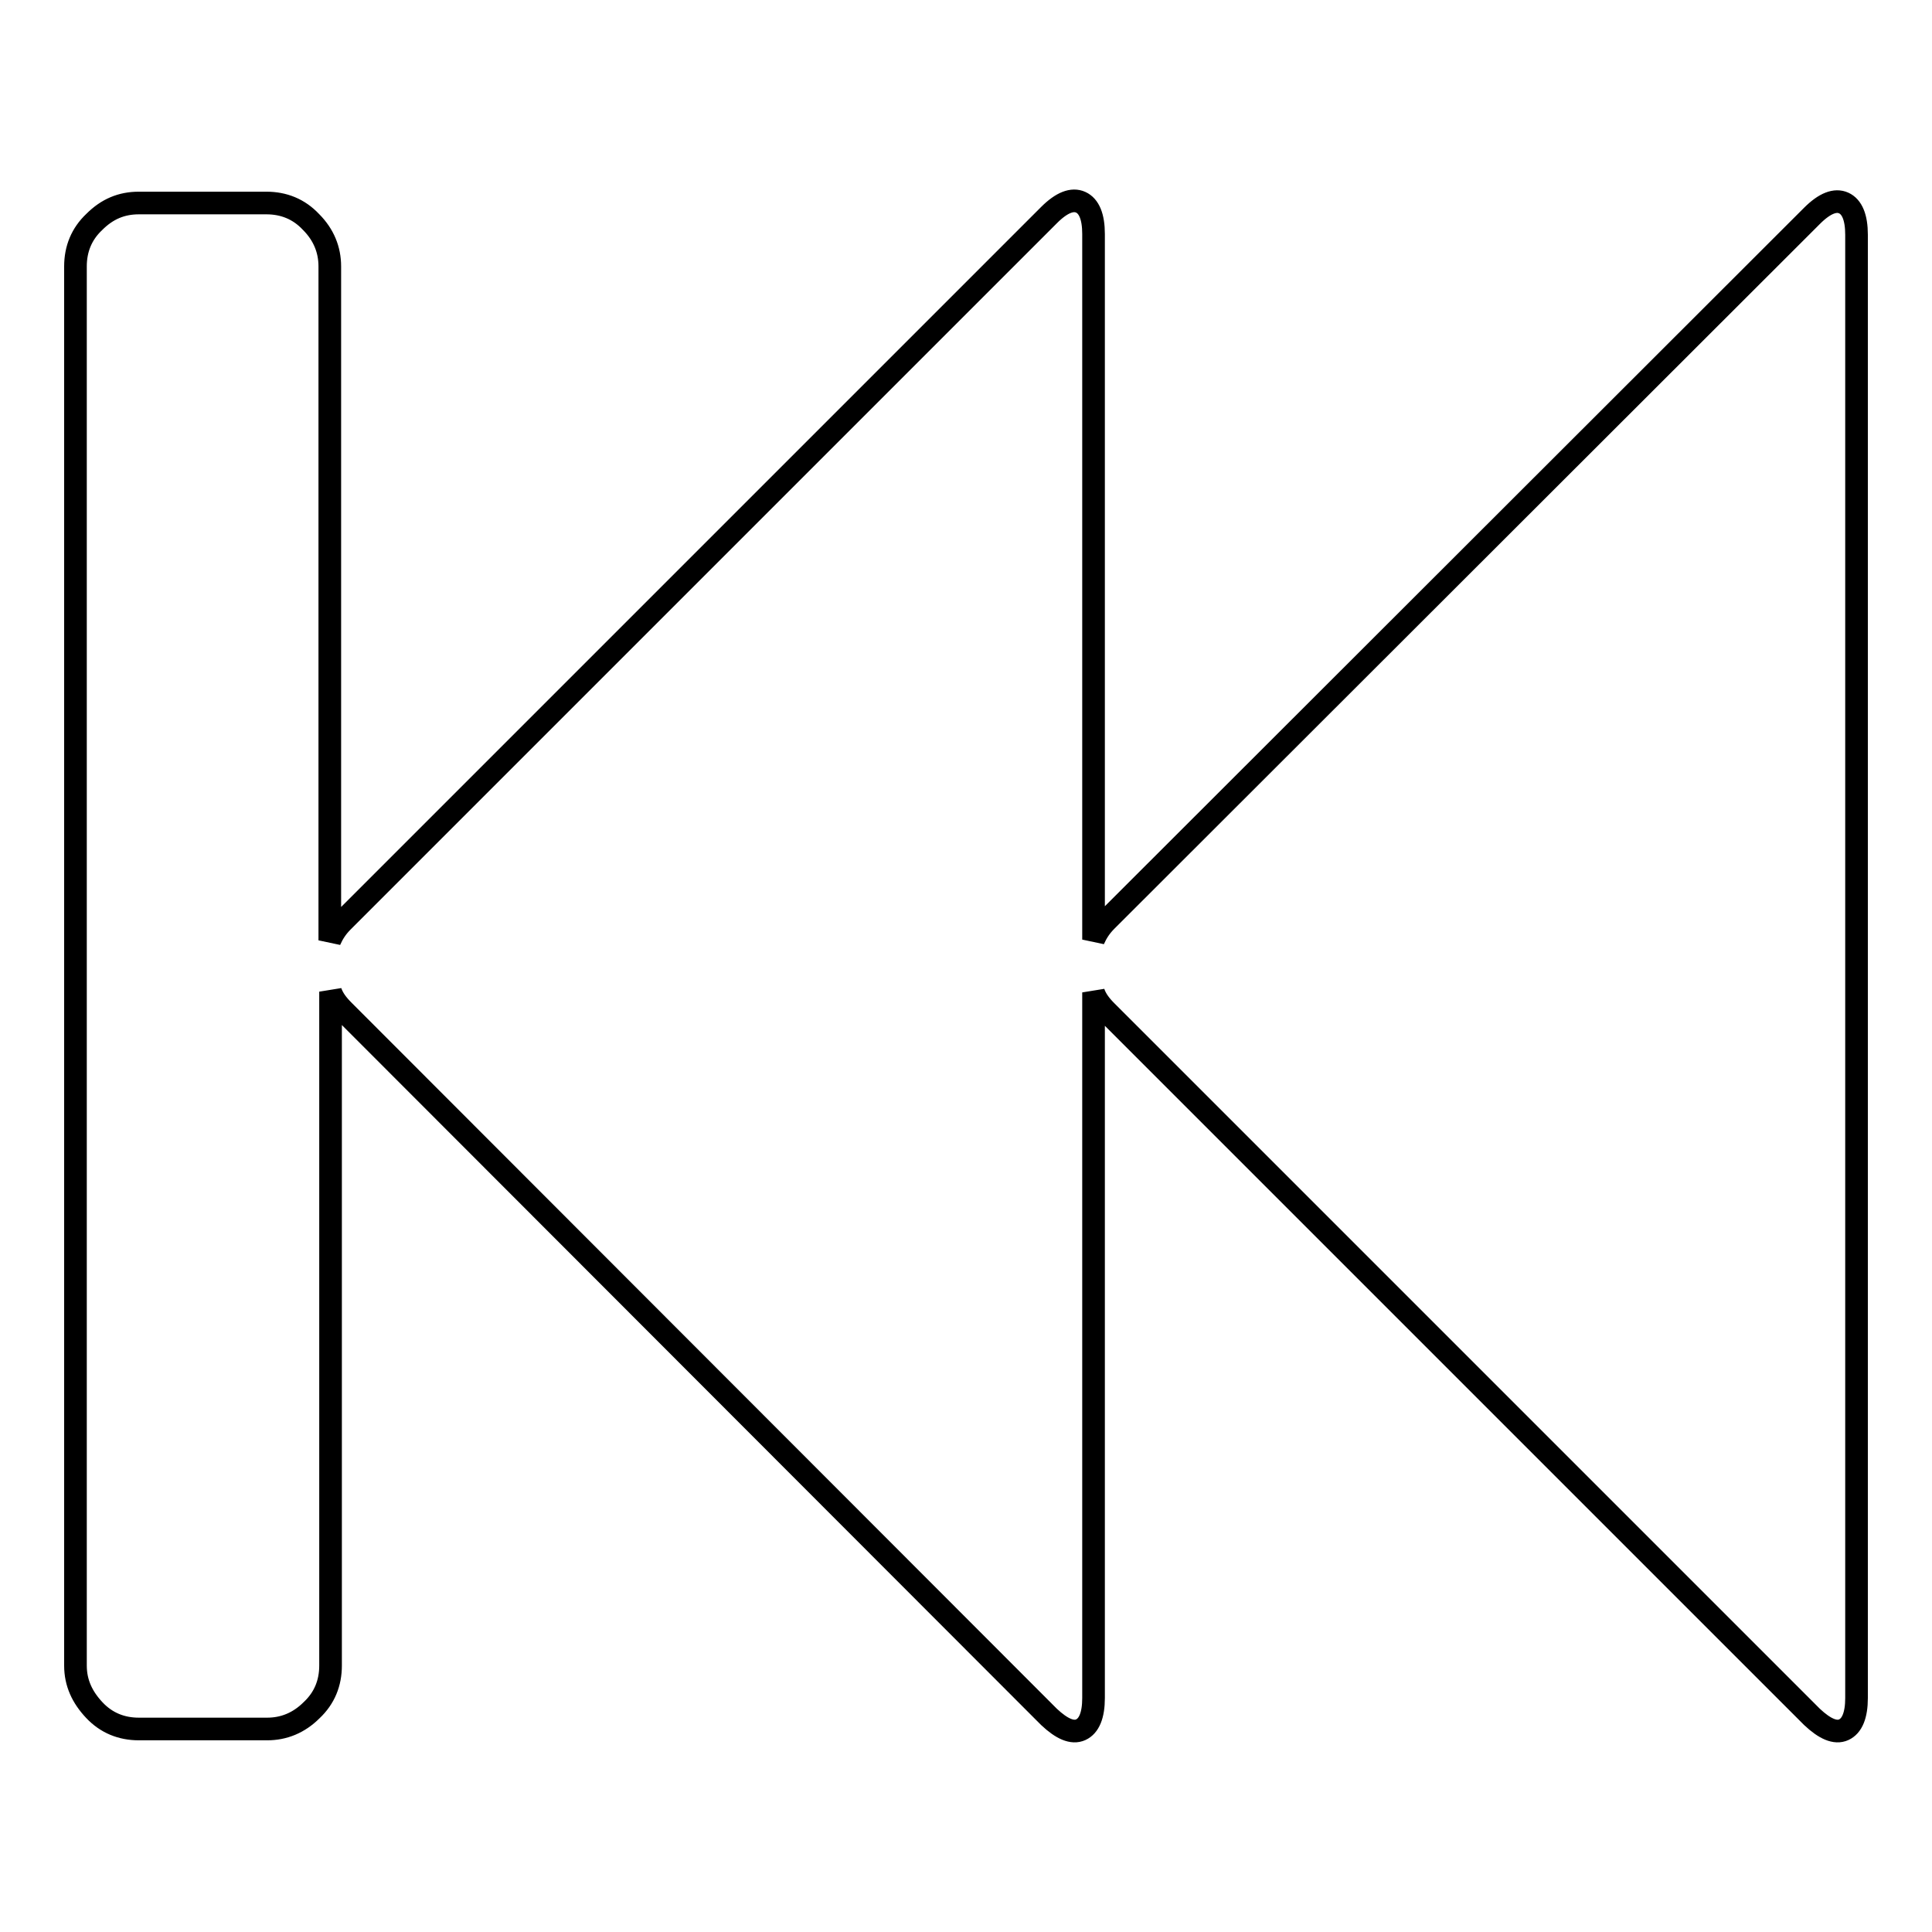 <?xml version="1.0" encoding="utf-8"?>
<!-- Svg Vector Icons : http://www.onlinewebfonts.com/icon -->
<!DOCTYPE svg PUBLIC "-//W3C//DTD SVG 1.1//EN" "http://www.w3.org/Graphics/SVG/1.1/DTD/svg11.dtd">
<svg version="1.1" xmlns="http://www.w3.org/2000/svg" xmlns:xlink="http://www.w3.org/1999/xlink" x="0px" y="0px" viewBox="0 0 256 256" enable-background="new 0 0 256 256" xml:space="preserve">
<g> <path stroke-width="3" fill-opacity="0" stroke="#000000"  d="M240.1,28.6c1.7-1.7,3.1-2.2,4.2-1.7c1.1,0.5,1.7,1.9,1.7,4.2V225c0,2.3-0.6,3.7-1.7,4.2s-2.5-0.1-4.2-1.7 l-93.5-93.5c-0.8-0.8-1.4-1.6-1.7-2.5V225c0,2.3-0.6,3.7-1.7,4.2s-2.5-0.1-4.2-1.7l-93.5-93.6c-0.8-0.8-1.4-1.6-1.7-2.5v89.3 c0,2.3-0.8,4.3-2.5,5.9c-1.7,1.7-3.7,2.5-5.9,2.5H18.4c-2.3,0-4.3-0.8-5.9-2.5S10,223,10,220.7V35.3c0-2.3,0.8-4.3,2.5-5.9 c1.7-1.7,3.6-2.5,5.9-2.5h16.9c2.3,0,4.3,0.8,5.9,2.5c1.7,1.7,2.5,3.7,2.5,5.9v89.3c0.4-0.9,0.9-1.7,1.7-2.5L139,28.5 c1.7-1.7,3.1-2.2,4.2-1.7c1.1,0.5,1.7,1.9,1.7,4.2v93.5c0.4-0.9,0.9-1.7,1.7-2.5L240.1,28.6z"/></g>
</svg>